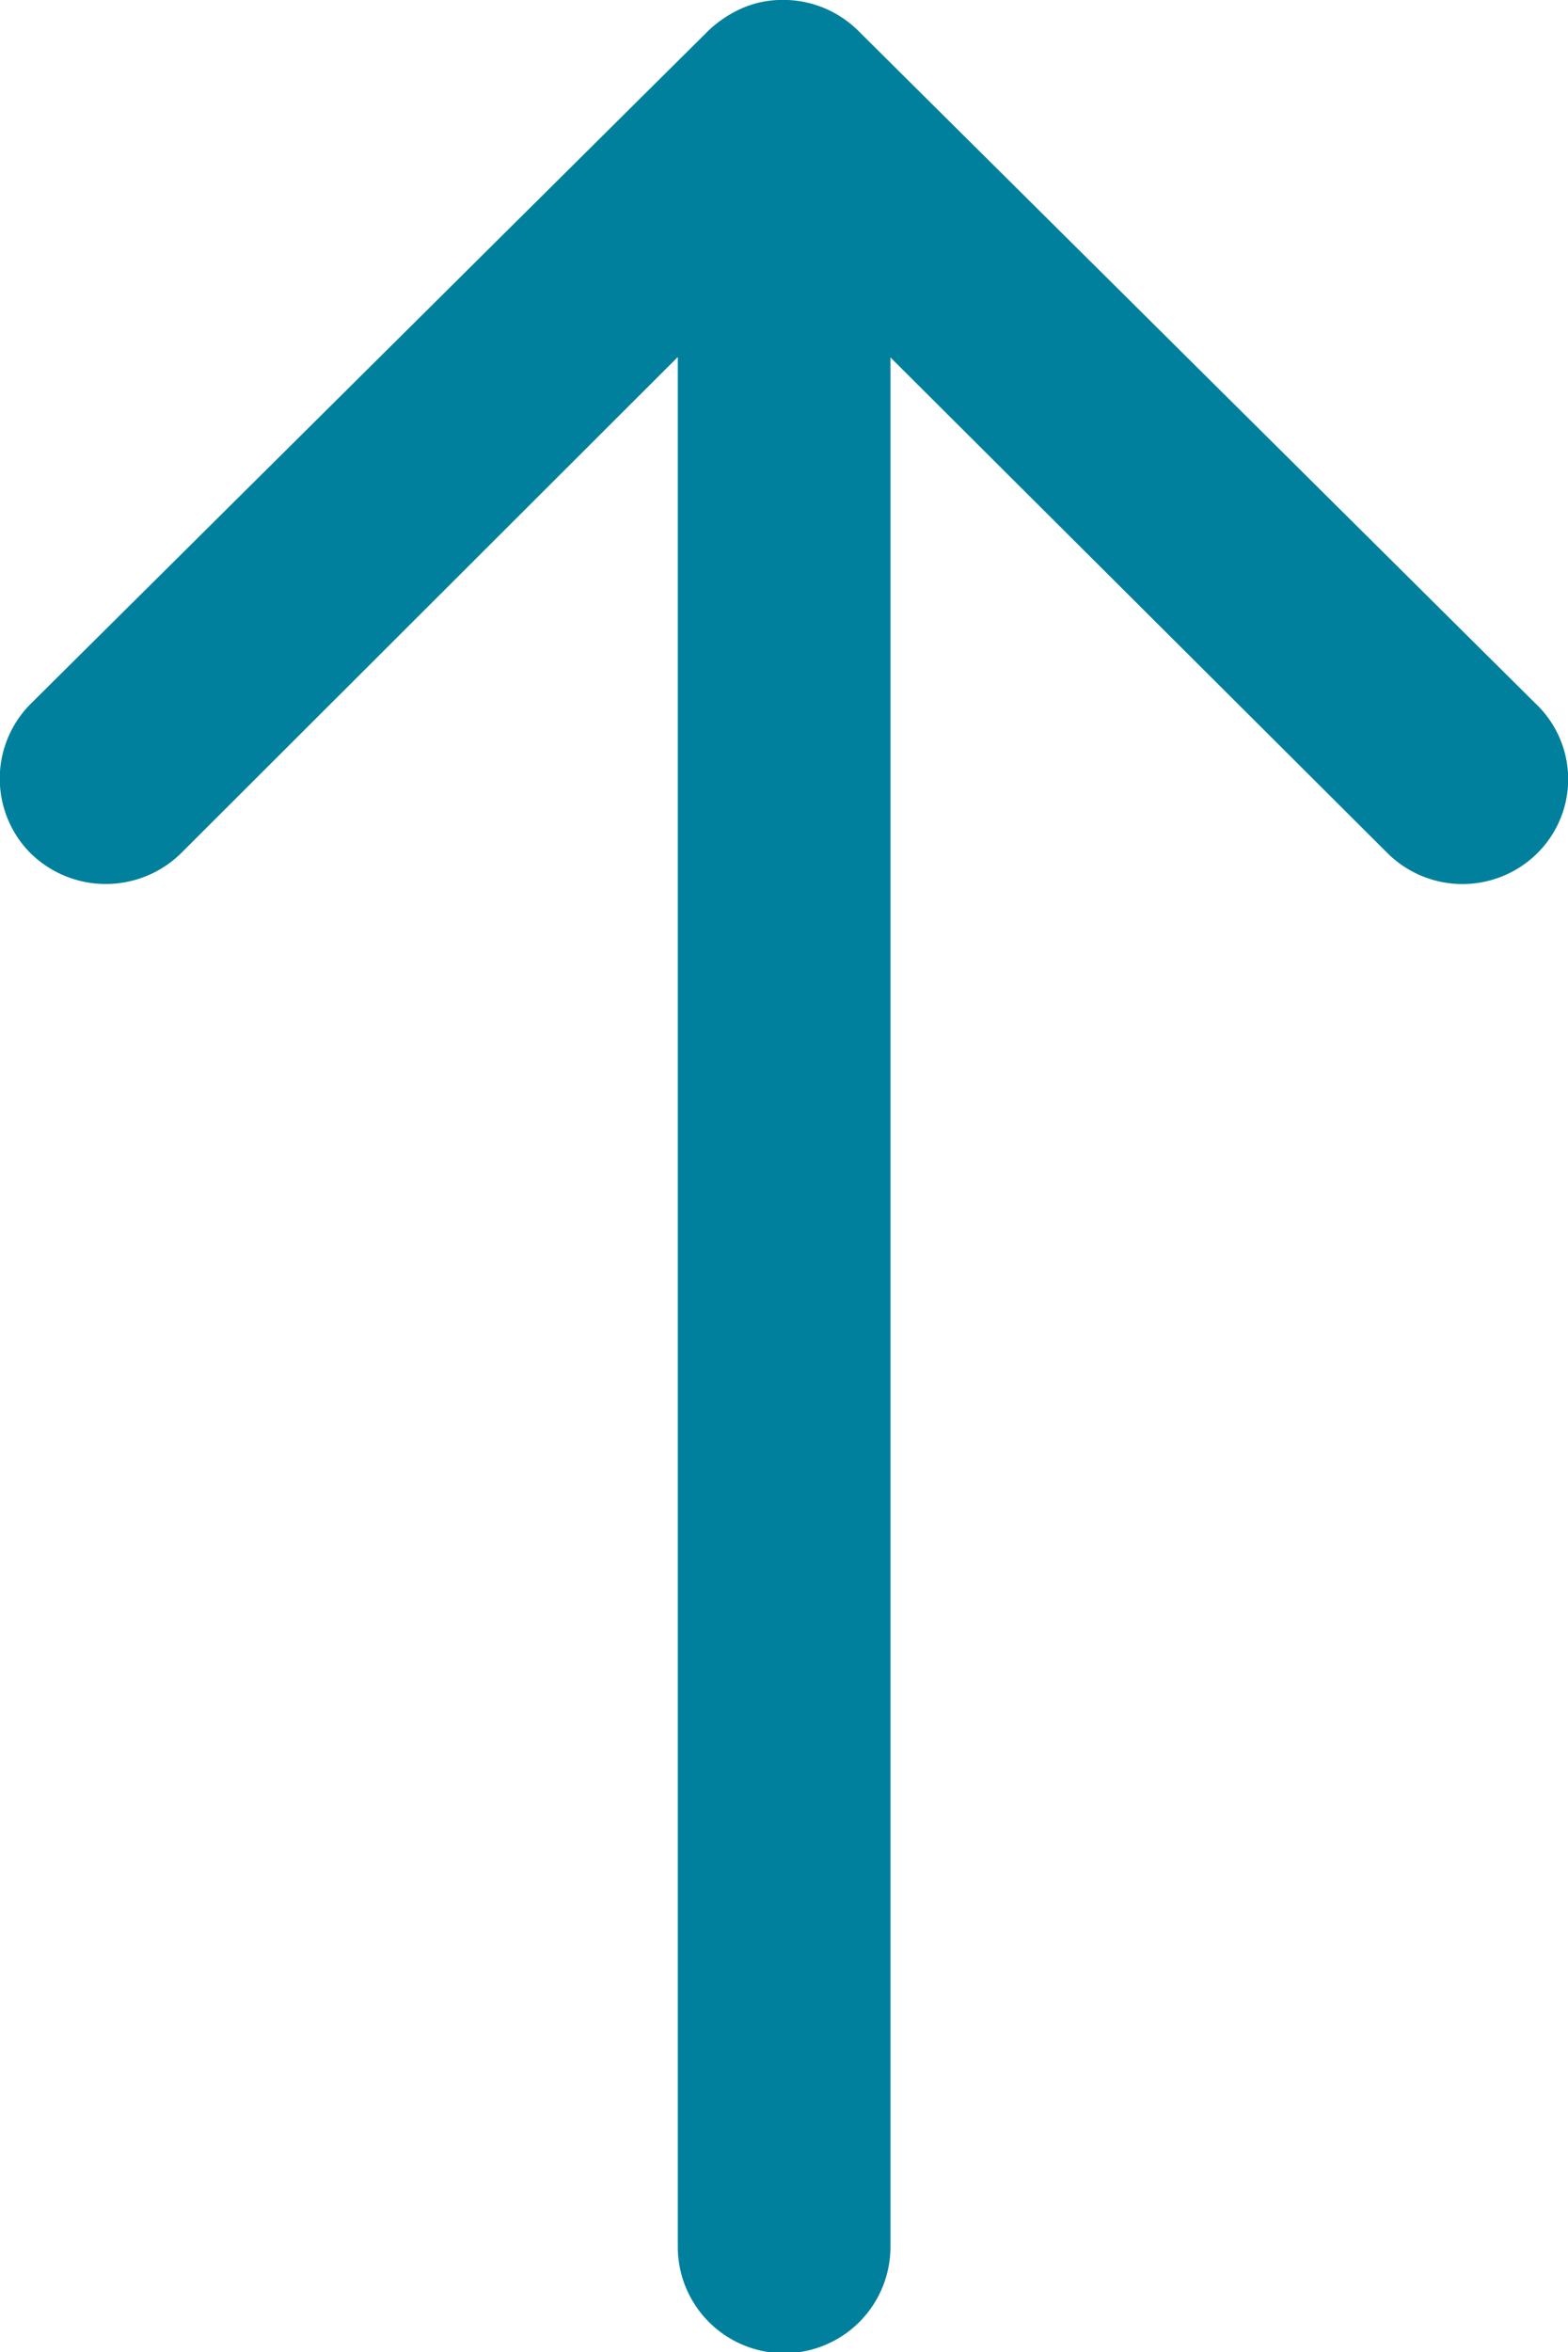 <svg xmlns="http://www.w3.org/2000/svg" width="19.171" height="28.744" viewBox="0 0 19.171 28.744">
  <path id="arrow-top" d="M30.051,18.3a1.3,1.3,0,0,1-1.837.01l-6.08-6.06V35.338a1.3,1.3,0,0,1-2.6,0V12.245l-6.08,6.07a1.314,1.314,0,0,1-1.837-.01,1.293,1.293,0,0,1,.01-1.827l8.287-8.227h0a1.458,1.458,0,0,1,.409-.27,1.239,1.239,0,0,1,.5-.1,1.3,1.3,0,0,1,.909.369l8.287,8.227A1.272,1.272,0,0,1,30.051,18.3Z" transform="translate(-11.247 -7.882)" fill="#00809d"/>
</svg>
